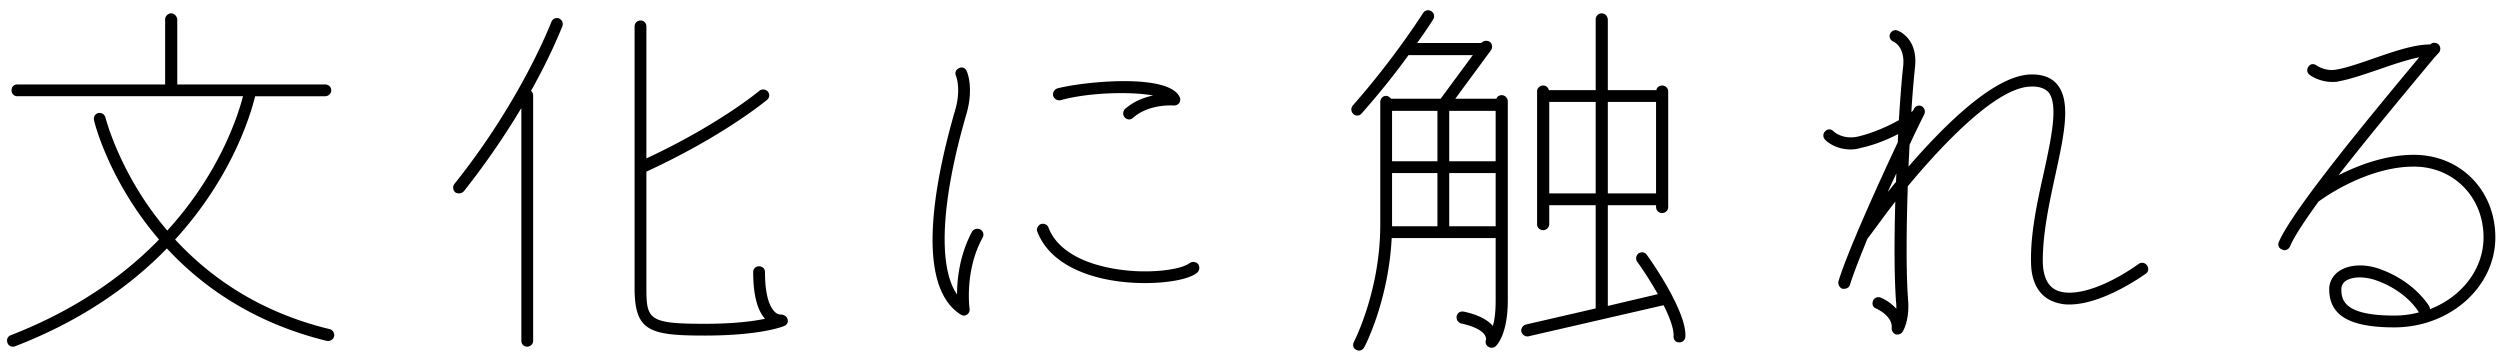 <svg xmlns="http://www.w3.org/2000/svg" width="140" height="20" viewBox="0 0 140 20"><path d="M136.338 3.209c-1.281 1.54-3.541 4.241-5.382 6.602 1.081-.541 2.601-1.141 4.221-1.141 2.601 0 4.562 1.981 4.562 4.621 0 2.781-2.541 5.042-5.662 5.042-2.501 0-3.641-.661-3.641-2.14 0-.402.2-.761.54-1.002.58-.4 1.521-.439 2.421-.079 1.84.7 2.601 1.98 2.641 2.04.02.04.04.1.04.161 1.76-.681 3-2.222 3-4.022 0-2.26-1.68-3.961-3.901-3.961-2.68 0-5.181 1.84-5.341 1.96-.78 1.081-1.38 1.981-1.6 2.522-.06.12-.181.2-.321.2-.04 0-.08-.021-.12-.041a.302.302 0 0 1-.18-.42c.781-1.84 5.362-7.341 7.862-10.342-.7.14-1.52.42-2.32.7-.78.26-1.521.52-2.161.64-.14.04-.26.04-.4.04-.72 0-1.24-.38-1.26-.401a.32.32 0 0 1-.06-.459c.1-.16.3-.18.46-.06 0 0 .5.36 1.14.219.58-.1 1.301-.359 2.061-.62 1.1-.38 2.24-.78 3.161-.78.12-.12.3-.12.44-.02.14.12.16.341.04.481l-.24.26zm-3.181 12.523c-.52-.2-1.3-.32-1.801 0a.56.56 0 0 0-.24.461c0 .62.16 1.479 2.961 1.479.48 0 .94-.059 1.381-.18-.481-.779-1.381-1.42-2.301-1.76zm-17.278 1.32a2.37 2.37 0 0 1-1.061-.239c-.48-.241-1.06-.801-1.08-2.101-.04-1.641.36-3.461.72-5.062.42-1.94.82-3.781.26-4.481-.2-.22-.54-.34-.98-.32-1.841.02-4.741 2.981-6.902 5.582-.08 2.42-.1 4.86.02 6.401.08 1.12-.28 1.701-.32 1.76a.35.35 0 0 1-.28.141c-.04 0-.08 0-.12-.02-.14-.06-.22-.221-.2-.38 0-.02.08-.6-.88-1.061-.181-.059-.24-.259-.16-.44.06-.16.26-.239.44-.16.4.18.66.4.86.62 0-.14 0-.26-.02-.42-.1-1.381-.1-3.441-.04-5.582-.64.821-1.16 1.561-1.561 2.081-.44 1.081-.8 2.001-.98 2.581-.04.141-.18.22-.32.22h-.1a.365.365 0 0 1-.22-.42c.46-1.54 2.161-5.321 3.321-7.782l.02-.46c-.62.32-1.36.62-2.121.78-.2.06-.38.08-.54.08-.9 0-1.42-.52-1.44-.56a.32.32 0 0 1 .02-.46c.12-.14.32-.14.46 0 .04.039.52.48 1.36.3.84-.2 1.661-.561 2.301-.92.08-1.241.16-2.301.24-3.001.12-1.12-.52-1.381-.54-1.4a.327.327 0 0 1-.2-.42c.08-.181.26-.261.42-.2.06.019 1.18.439.98 2.1-.06.58-.14 1.44-.2 2.46.04-.02.06-.039.08-.059l.06-.1a.32.32 0 0 1 .44-.161c.16.1.22.281.14.461-.2.4-.5 1-.82 1.7l-.06 1.22c2.081-2.4 4.841-5.121 6.862-5.161h.06c.64 0 1.12.2 1.42.58.781.961.36 2.861-.12 5.062-.34 1.56-.72 3.32-.7 4.88.02.781.26 1.302.72 1.541.921.461 2.741-.1 4.662-1.461.14-.1.36-.059.46.1.1.141.08.361-.08.461-1.301.9-2.941 1.72-4.281 1.72zm-10.163-6.301c.16-.181.3-.381.46-.561l.02-.479c-.16.339-.32.679-.48 1.04zm-13.957 3.44c.14-.1.36-.079.46.08.24.32 2.261 3.201 2.161 4.601a.335.335 0 0 1-.36.301c-.181 0-.321-.16-.301-.36.02-.4-.22-1.061-.56-1.721l-7.562 1.741c-.16.039-.36-.08-.4-.261-.04-.159.08-.359.26-.4l3.901-.9V11.49h-2.6v1.081a.348.348 0 0 1-.341.32c-.18 0-.34-.14-.34-.32V5.11c0-.181.16-.321.34-.321.161 0 .281.1.321.26h2.62V1.088c0-.2.16-.34.34-.34.18 0 .32.14.34.34v3.961h2.721c.02-.16.16-.26.32-.26.18 0 .34.14.34.321v6.48c0 .2-.16.341-.34.341a.338.338 0 0 1-.34-.341v-.1h-2.701v5.642l2.801-.66c-.42-.74-.88-1.44-1.16-1.82a.346.346 0 0 1 .08-.461zM89.358 5.71h-2.6v5.121h2.6V5.71zm3.381 5.121V5.71h-2.701v5.121h2.701zm-9.202 8.642c-.08 0-.14-.02-.2-.06a.315.315 0 0 1-.12-.38c.02-.12-.06-.261-.06-.261-.1-.159-.401-.459-1.341-.659a.36.36 0 0 1-.24-.421c.04-.159.18-.279.4-.24.76.161 1.321.44 1.621.801.1-.32.16-.781.16-1.44v-3.482h-5.822c-.18 3.501-1.48 6.022-1.54 6.122a.33.33 0 0 1-.3.18c-.04 0-.1-.02-.14-.041-.18-.079-.22-.279-.14-.439.02-.04 1.48-2.86 1.48-6.562V5.71c0-.181.14-.341.32-.341.12 0 .22.08.28.16h2.781l1.8-2.441h-3.601c-.66.921-1.56 2.061-2.62 3.261a.31.31 0 0 1-.24.12.3.3 0 0 1-.22-.08.343.343 0 0 1-.04-.479c2.38-2.701 3.921-5.162 3.941-5.182.1-.16.3-.2.46-.1.16.1.2.3.1.46 0 0-.32.521-.9 1.321h3.601c.12-.141.32-.161.48-.061.14.12.16.32.06.461l-2.001 2.72h2.301a.31.31 0 0 1 .3-.2c.18 0 .34.16.34.34v11.144c0 1.9-.6 2.5-.68 2.579a.298.298 0 0 1-.22.081zM80.496 6.21h-2.541v2.82h2.541V6.21zm0 3.48h-2.541v2.981h2.541V9.69zm3.261-3.48h-2.601v2.82h2.601V6.21zm0 3.48h-2.601v2.981h2.601V9.69zm-19.639 6.162c-.88 0-1.84-.1-2.72-.34-1.701-.46-2.841-1.341-3.301-2.521-.08-.16.02-.36.18-.44.18-.06.38.02.44.2.48 1.24 1.82 1.84 2.861 2.12 2.24.601 4.561.261 5.041-.139.14-.1.36-.08.48.059a.37.37 0 0 1-.06.481c-.44.36-1.6.58-2.921.58zm1.621-9.942c-.02 0-1.361-.121-2.281.679-.06.061-.14.1-.22.1-.1 0-.18-.039-.26-.12a.346.346 0 0 1 .04-.48c.48-.42 1.06-.64 1.56-.74-1.3-.239-3.681-.16-5.181.261a.36.36 0 0 1-.42-.241c-.04-.18.06-.36.24-.42 1.46-.38 6.202-.861 6.842.48.06.1.04.24-.02.34-.08.1-.2.141-.3.141zM54.296 17.292a.33.33 0 0 1-.32.38c-.06 0-.12-.02-.18-.059-2.681-1.701-1.341-7.902-.301-11.464.341-1.18.04-1.9.04-1.9-.08-.18 0-.361.181-.44.16-.08.36 0 .42.179.02.021.4.921 0 2.342-1.441 4.921-1.621 8.602-.541 10.163 0-.861.141-2.222.841-3.522.1-.159.32-.2.46-.12.16.08.22.28.14.44-1.04 1.881-.74 3.981-.74 4.001zm-14.838 1.5c-3.12 0-3.921-.259-3.921-2.68V1.488c0-.2.14-.34.34-.34.18 0 .321.14.321.34V8.87c4.041-1.881 6.301-3.76 6.321-3.781.14-.12.36-.1.48.04s.1.34-.04.46c-.1.08-2.46 2.041-6.761 4.022v6.501c0 1.78.12 2.021 3.26 2.021 1.621 0 2.721-.141 3.381-.281-.44-.5-.66-1.359-.66-2.62 0-.18.14-.32.32-.32.2 0 .34.14.34.32 0 1.5.34 2.04.56 2.24.161.161.321.141.341.141.18.02.32.1.36.259.06.141-.02.32-.18.381-.04.019-1.281.539-4.462.539zM29.736 5.089c.08.06.12.16.12.26v13.743c0 .181-.16.321-.34.321-.18 0-.32-.14-.32-.321V6.049a43.322 43.322 0 0 1-3.221 4.662.392.392 0 0 1-.26.12c-.08 0-.16-.02-.22-.061a.345.345 0 0 1-.04-.48c3.761-4.701 5.401-9.022 5.421-9.062.06-.16.24-.26.42-.2.18.079.26.26.2.44-.02.02-.56 1.481-1.76 3.621zM18.71 18.833a.337.337 0 0 1-.32.259h-.08c-4.102-1-6.982-3.04-8.963-5.18-1.98 2.04-4.721 4.021-8.502 5.48a.243.243 0 0 1-.12.021c-.14 0-.26-.08-.3-.2-.08-.18 0-.38.18-.441 3.701-1.44 6.381-3.381 8.302-5.36-2.821-3.281-3.641-6.623-3.641-6.682-.04-.181.06-.361.24-.4a.34.34 0 0 1 .4.259c.02.041.8 3.201 3.461 6.323 2.941-3.222 3.961-6.443 4.241-7.523H.965c-.18 0-.32-.14-.32-.34 0-.18.14-.32.32-.32h8.282V1.088c0-.181.16-.34.34-.34.18 0 .32.159.34.34v3.641h8.282c.181 0 .341.14.341.32 0 .2-.16.34-.341.34h-3.921c-.24.98-1.26 4.501-4.481 8.023 1.921 2.079 4.681 4.06 8.663 5.021.16.039.28.22.24.4z"/></svg>